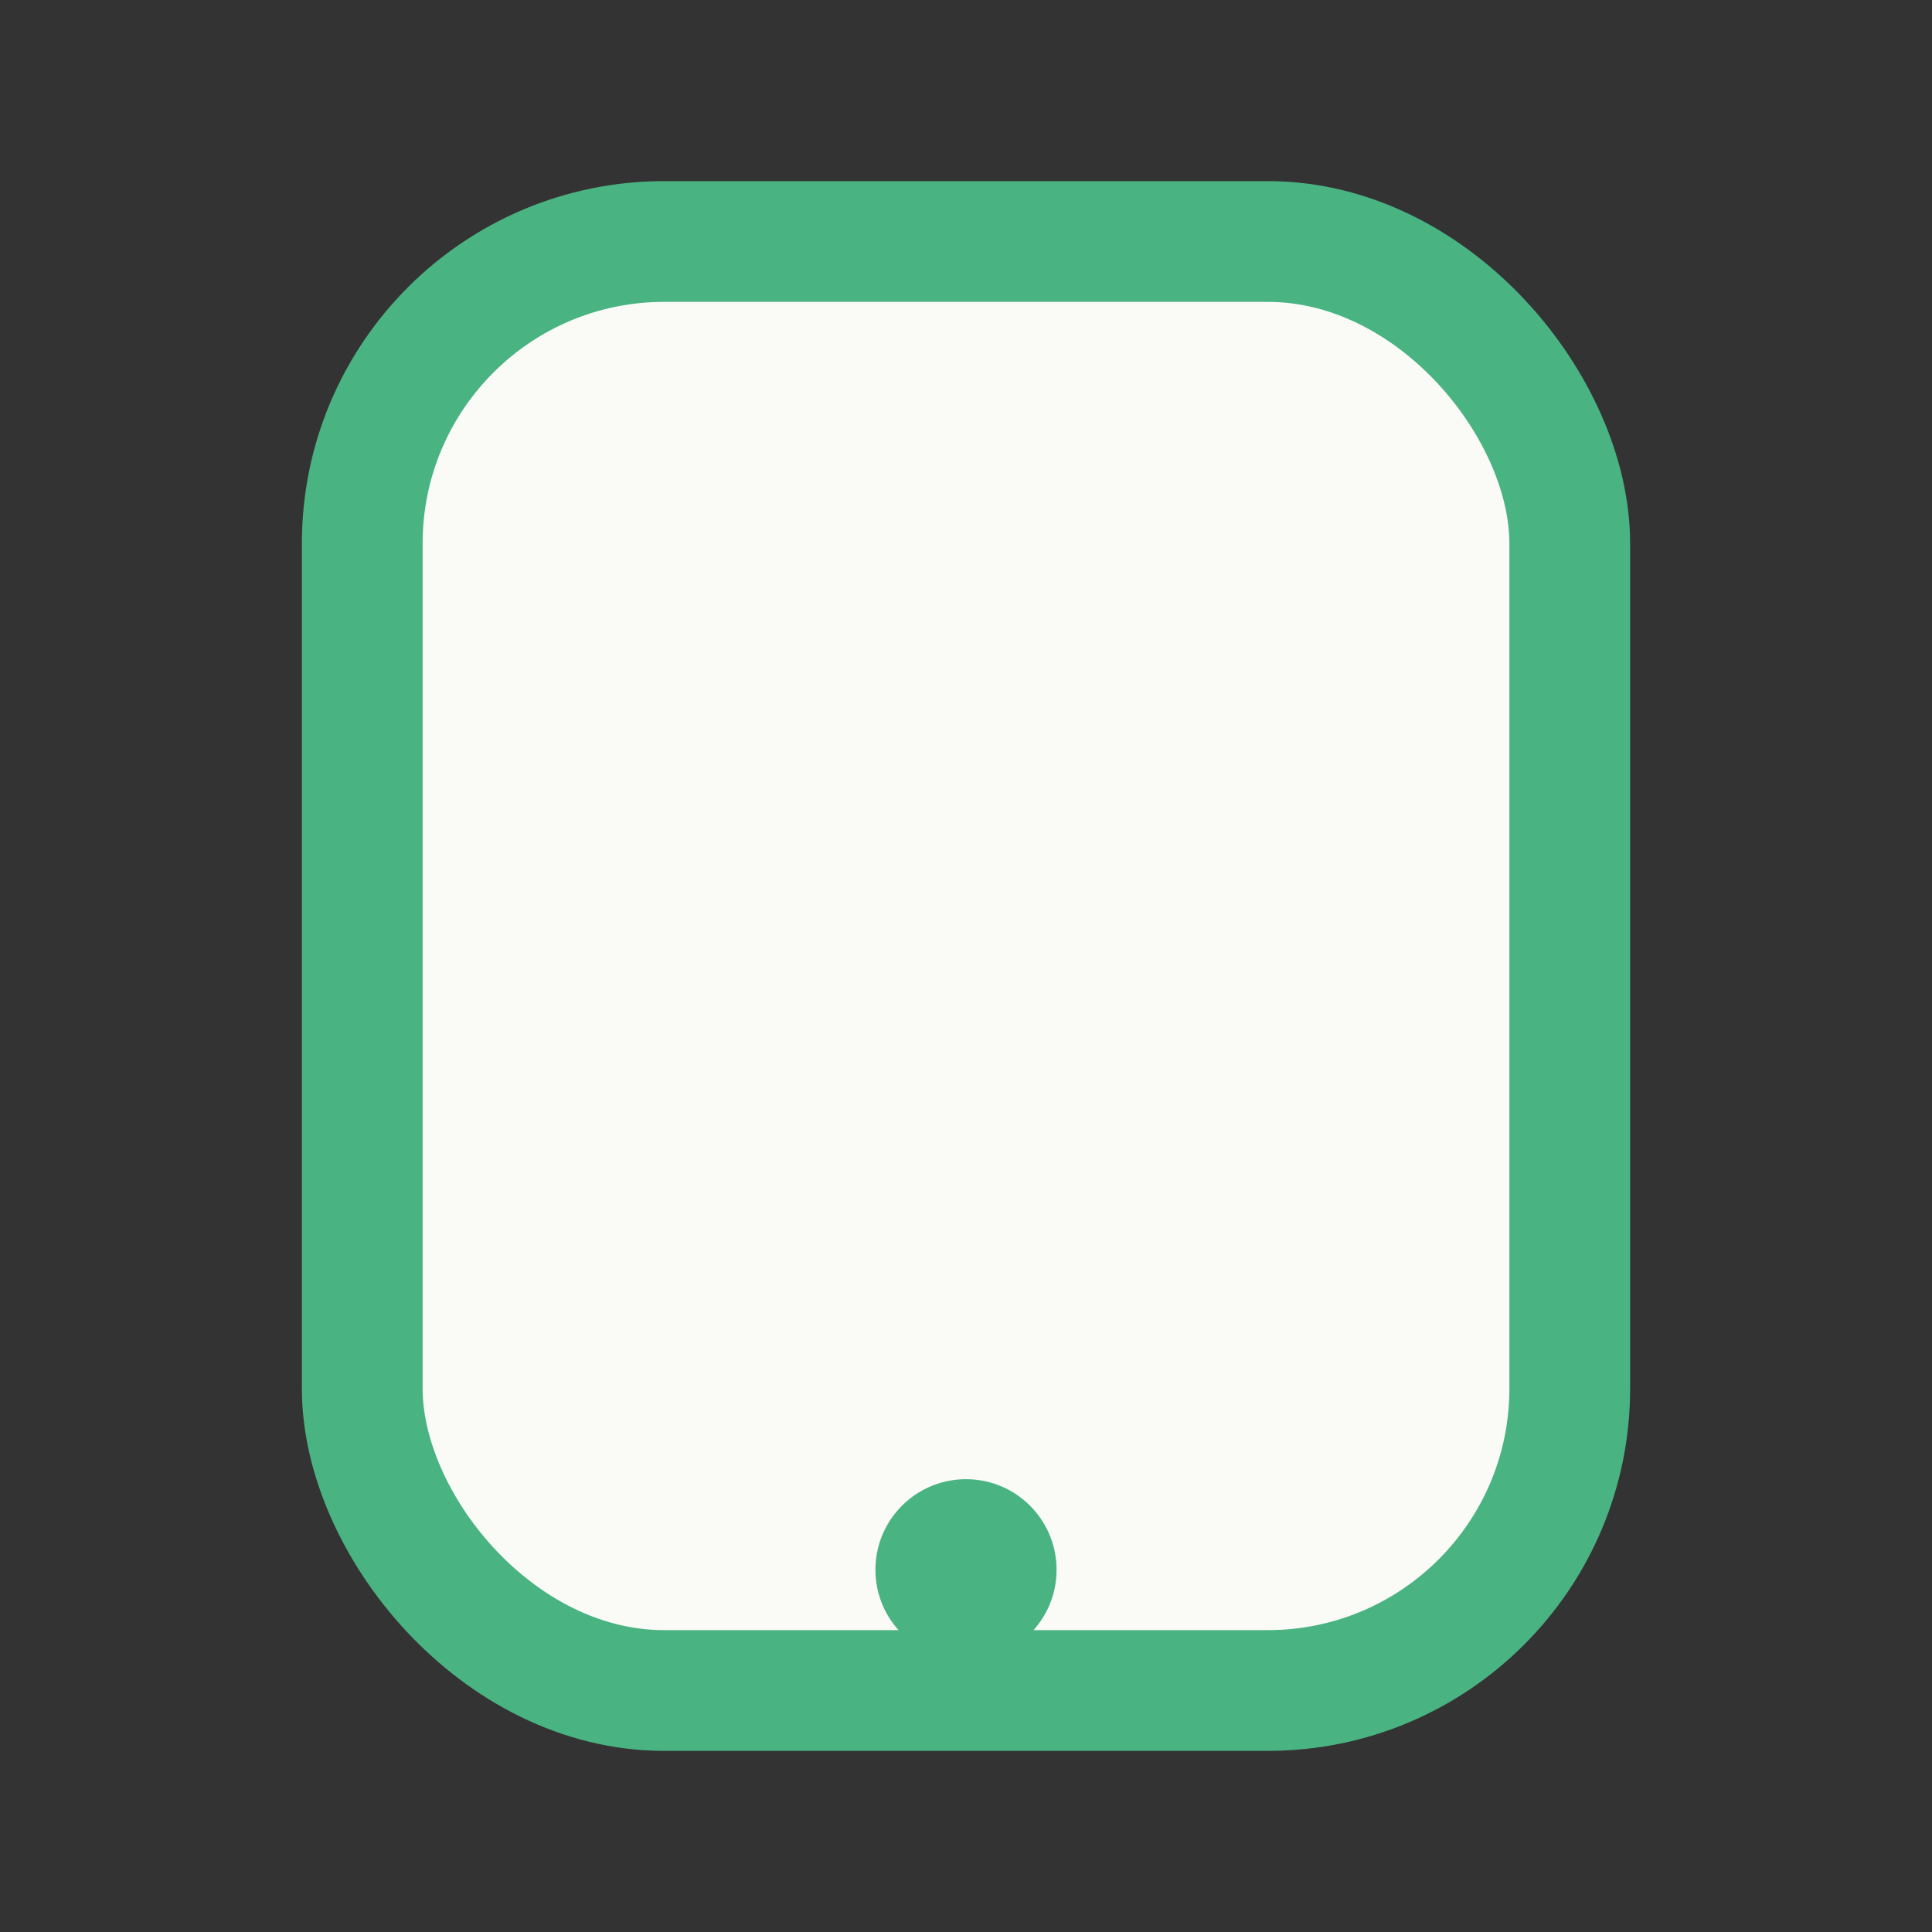 <?xml version="1.0" encoding="UTF-8"?>
<svg xmlns="http://www.w3.org/2000/svg" width="32" height="32" viewBox="0 0 32 32"><rect x="0" y="0" width="32" height="32" fill="#333333" stroke="none"/><rect x="6" y="4" width="20" height="24" rx="5" fill="#FAFAF7" stroke="#49B382" stroke-width="2"/><circle cx="16" cy="26" r="1.5" fill="#49B382"/></svg>